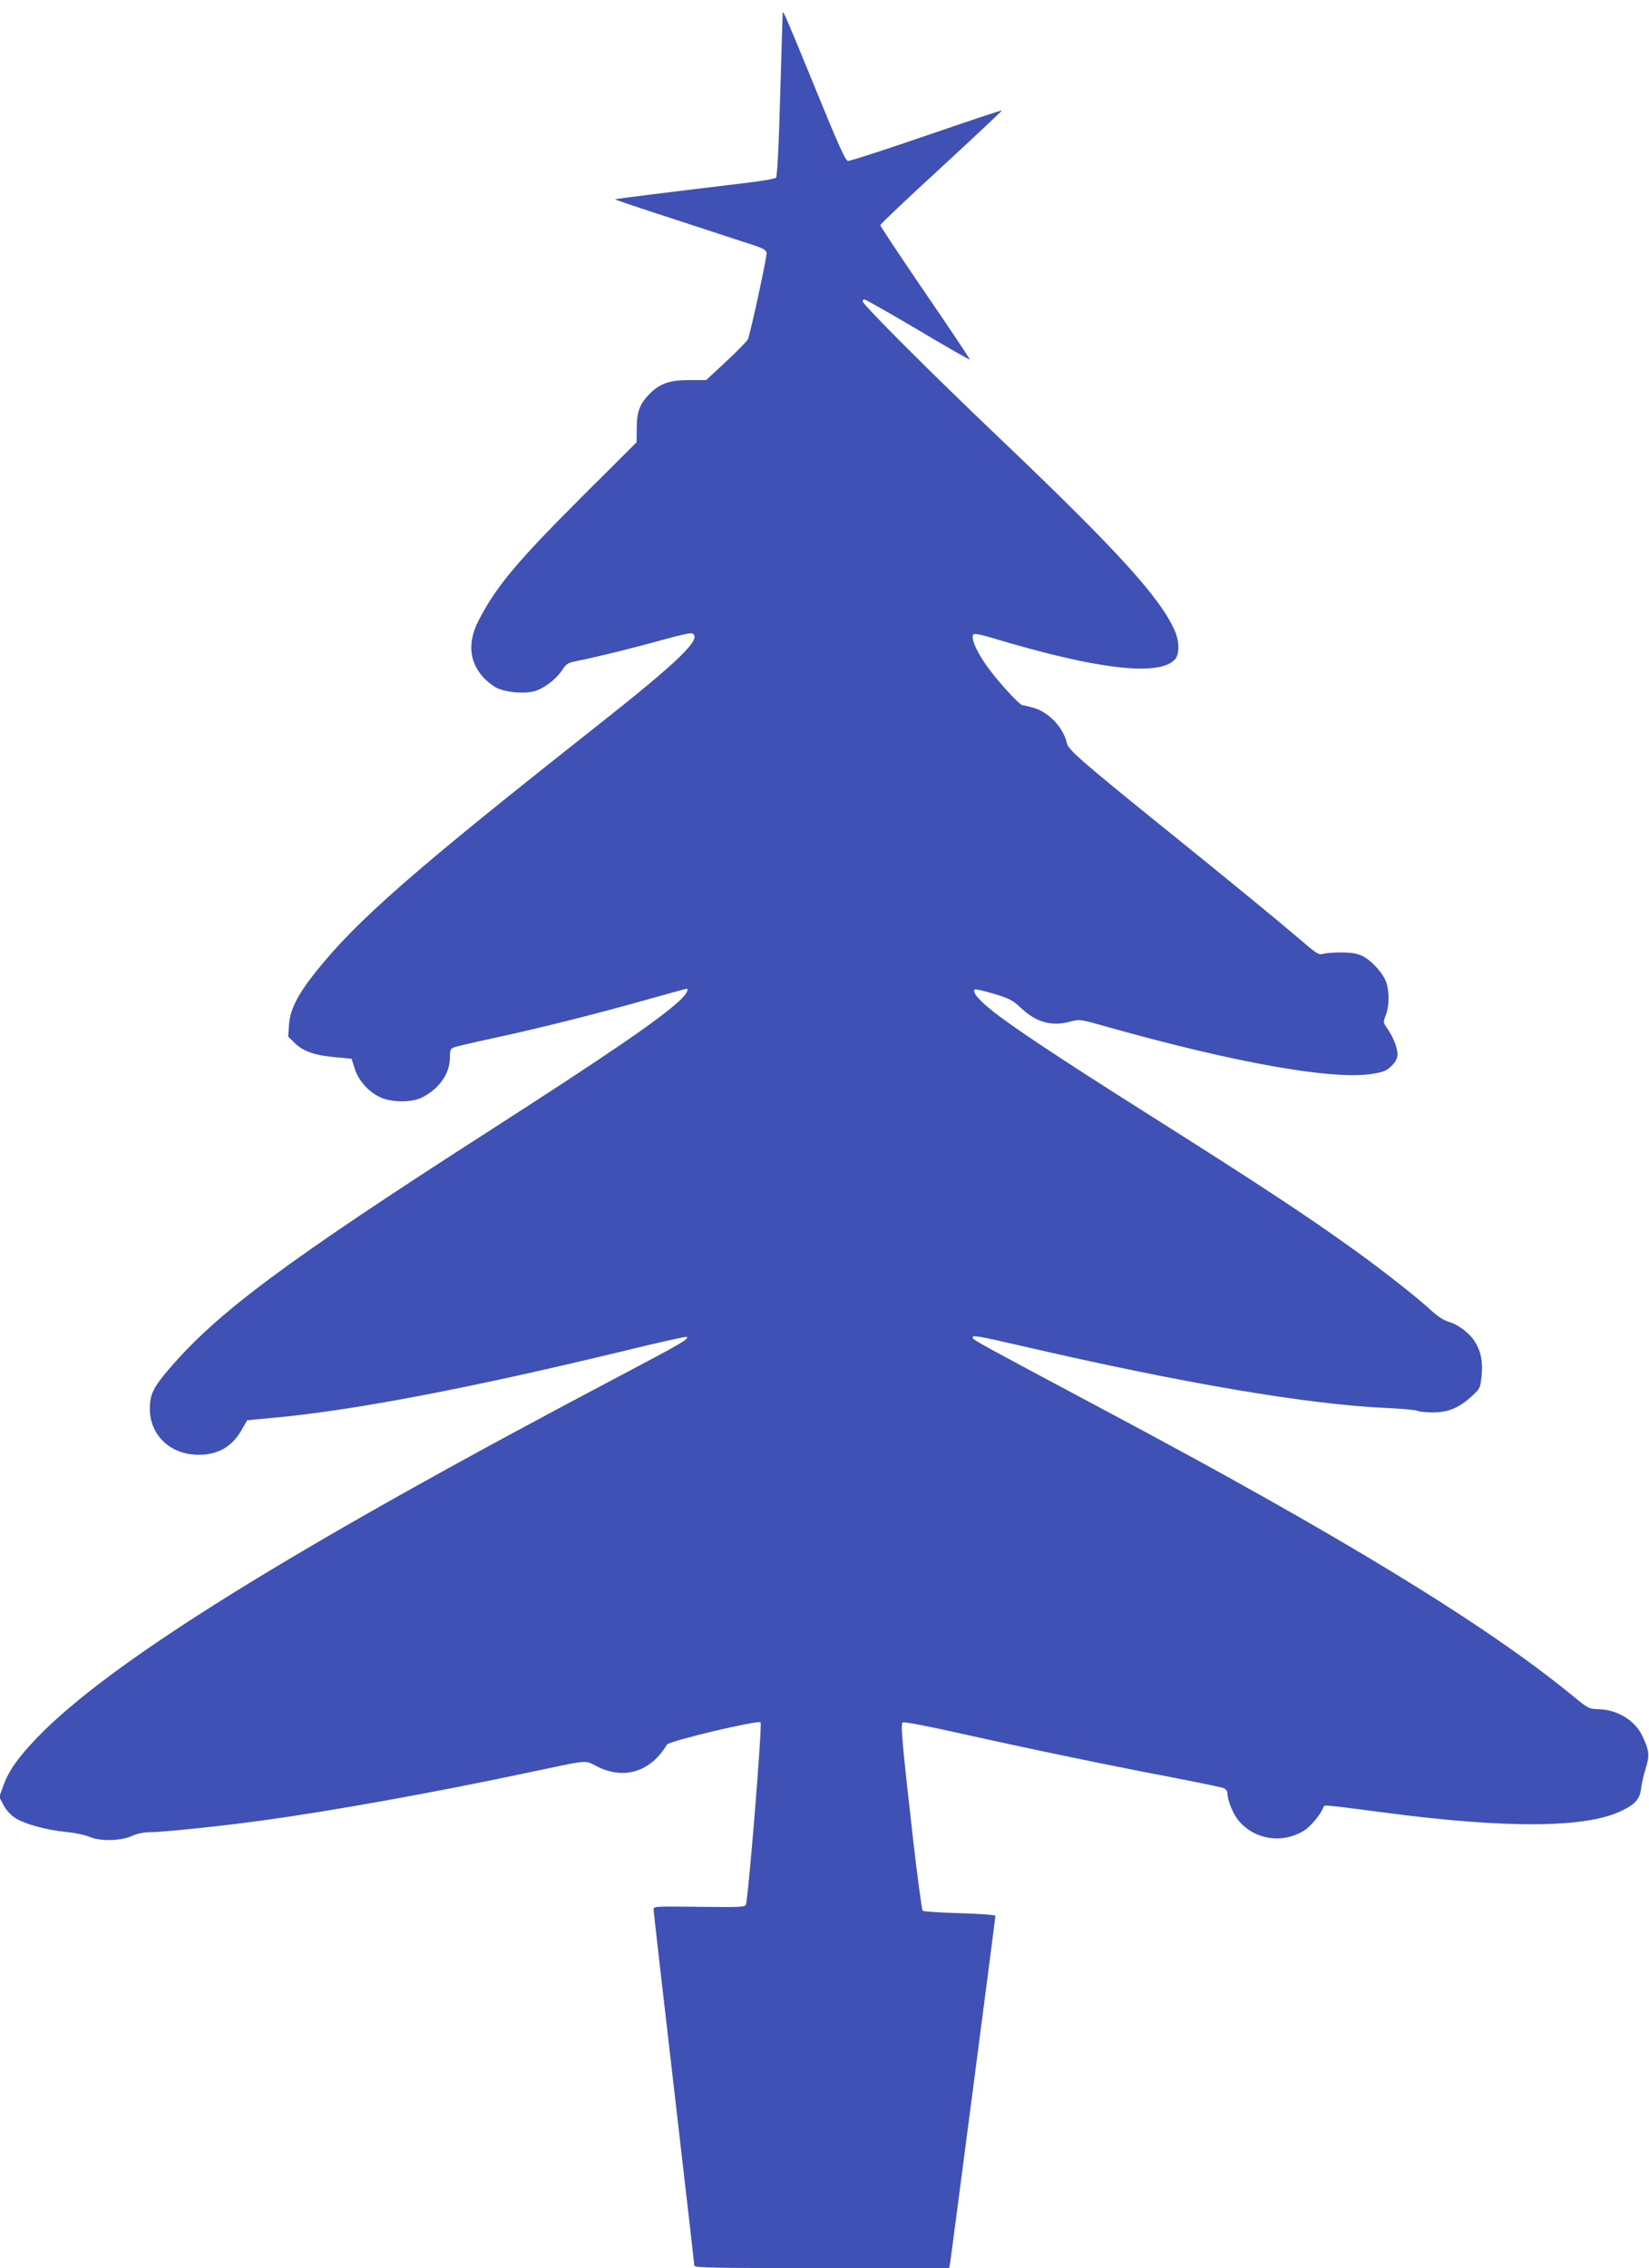 <?xml version="1.0" standalone="no"?>
<!DOCTYPE svg PUBLIC "-//W3C//DTD SVG 20010904//EN"
 "http://www.w3.org/TR/2001/REC-SVG-20010904/DTD/svg10.dtd">
<svg version="1.0" xmlns="http://www.w3.org/2000/svg"
 width="931pt" height="1280pt" viewBox="0 0 931 1280"
 preserveAspectRatio="xMidYMid meet">
<g transform="translate(0,1280) scale(0.1,-0.1)"
fill="#3f51b5" stroke="none">
<path d="M4419 12729 c0 -2 -7 -210 -14 -462 -8 -298 -17 -463 -24 -470 -6 -6
-77 -18 -158 -28 -426 -51 -748 -91 -751 -94 -2 -1 151 -53 340 -114 189 -62
381 -125 428 -140 69 -22 86 -32 88 -49 3 -17 -81 -407 -104 -484 -3 -9 -57
-66 -121 -125 l-116 -108 -96 0 c-110 0 -164 -19 -223 -77 -55 -56 -73 -101
-73 -193 l-1 -81 -300 -299 c-375 -374 -493 -515 -591 -705 -64 -124 -55 -233
25 -322 20 -22 54 -49 76 -60 50 -25 155 -35 213 -19 53 15 120 65 156 118 24
37 34 43 85 53 104 20 345 80 490 121 79 22 150 38 158 35 65 -25 -68 -154
-546 -531 -1023 -807 -1344 -1088 -1575 -1377 -102 -127 -147 -214 -153 -299
l-5 -69 39 -38 c47 -46 114 -69 234 -79 l85 -8 18 -57 c22 -68 78 -130 145
-161 65 -30 180 -30 238 1 96 50 154 134 154 224 0 41 4 50 23 57 12 5 110 28
217 51 252 54 576 135 863 216 125 35 230 64 232 64 18 0 -2 -34 -39 -68 -117
-108 -401 -302 -1086 -742 -1135 -729 -1521 -1016 -1793 -1333 -91 -106 -111
-146 -111 -227 0 -150 116 -260 275 -260 110 0 187 44 242 138 l33 57 140 13
c457 41 1122 168 2028 388 169 41 311 73 314 69 12 -12 -33 -38 -388 -225
-1845 -973 -2866 -1607 -3280 -2036 -109 -114 -161 -187 -192 -274 l-22 -61
24 -46 c15 -29 41 -57 68 -74 54 -34 175 -67 289 -78 48 -5 106 -17 128 -27
58 -26 175 -24 238 4 31 14 69 22 103 22 74 0 409 35 634 66 388 53 957 155
1495 269 365 77 321 73 400 34 151 -74 300 -27 390 125 13 21 515 140 529 126
11 -11 -70 -1005 -83 -1030 -7 -13 -44 -14 -265 -11 -245 3 -256 3 -256 -15 0
-11 52 -464 115 -1007 63 -544 115 -995 115 -1003 0 -12 106 -14 720 -14 l719
0 6 33 c6 39 255 1943 255 1955 0 5 -90 12 -201 15 -111 3 -205 9 -210 14 -4
4 -29 186 -54 404 -60 528 -71 647 -59 658 5 6 131 -18 319 -60 403 -90 862
-185 1200 -249 149 -29 280 -56 293 -61 12 -5 22 -17 22 -27 0 -43 32 -121 66
-160 91 -106 247 -128 368 -52 39 25 96 95 109 134 4 11 6 11 342 -33 697 -92
1147 -88 1345 12 75 37 100 67 106 128 3 24 14 74 26 111 23 73 19 103 -23
188 -41 82 -140 142 -242 144 -57 2 -60 4 -147 75 -491 403 -1310 903 -2642
1612 -689 367 -742 396 -746 408 -6 18 22 14 273 -44 915 -212 1618 -331 2065
-351 85 -4 163 -11 173 -16 10 -5 50 -9 89 -9 85 0 148 27 219 93 45 41 47 46
54 114 8 81 -4 140 -41 197 -30 46 -95 94 -146 108 -24 6 -62 31 -97 63 -79
73 -270 223 -421 332 -279 201 -535 370 -1195 787 -486 307 -758 488 -863 573
-78 62 -114 106 -99 120 3 3 51 -7 107 -24 89 -27 107 -36 154 -80 85 -81 174
-106 276 -78 55 15 56 15 211 -29 725 -204 1279 -302 1499 -265 62 10 80 18
107 45 24 24 33 42 33 66 0 37 -27 103 -61 150 -20 28 -20 32 -5 70 19 47 21
126 4 181 -15 50 -78 122 -132 151 -32 16 -59 21 -121 22 -44 0 -92 -4 -106
-8 -23 -8 -38 2 -141 91 -124 106 -396 329 -783 641 -433 350 -513 420 -521
455 -19 88 -100 175 -187 201 -28 8 -56 15 -63 15 -19 0 -159 155 -214 238
-53 78 -80 146 -64 162 6 6 47 -2 109 -21 591 -178 941 -218 1029 -120 26 29
25 103 -2 163 -83 188 -330 458 -1002 1098 -374 356 -760 742 -760 760 0 5 5
10 11 10 6 0 142 -77 301 -171 159 -95 291 -170 293 -168 2 3 -111 172 -251
376 -140 205 -254 377 -254 382 0 6 155 153 345 327 190 175 343 319 342 321
-2 2 -194 -62 -427 -142 -233 -80 -432 -145 -443 -143 -14 2 -56 95 -187 417
-155 378 -178 433 -181 420z"/>
</g>
</svg>
